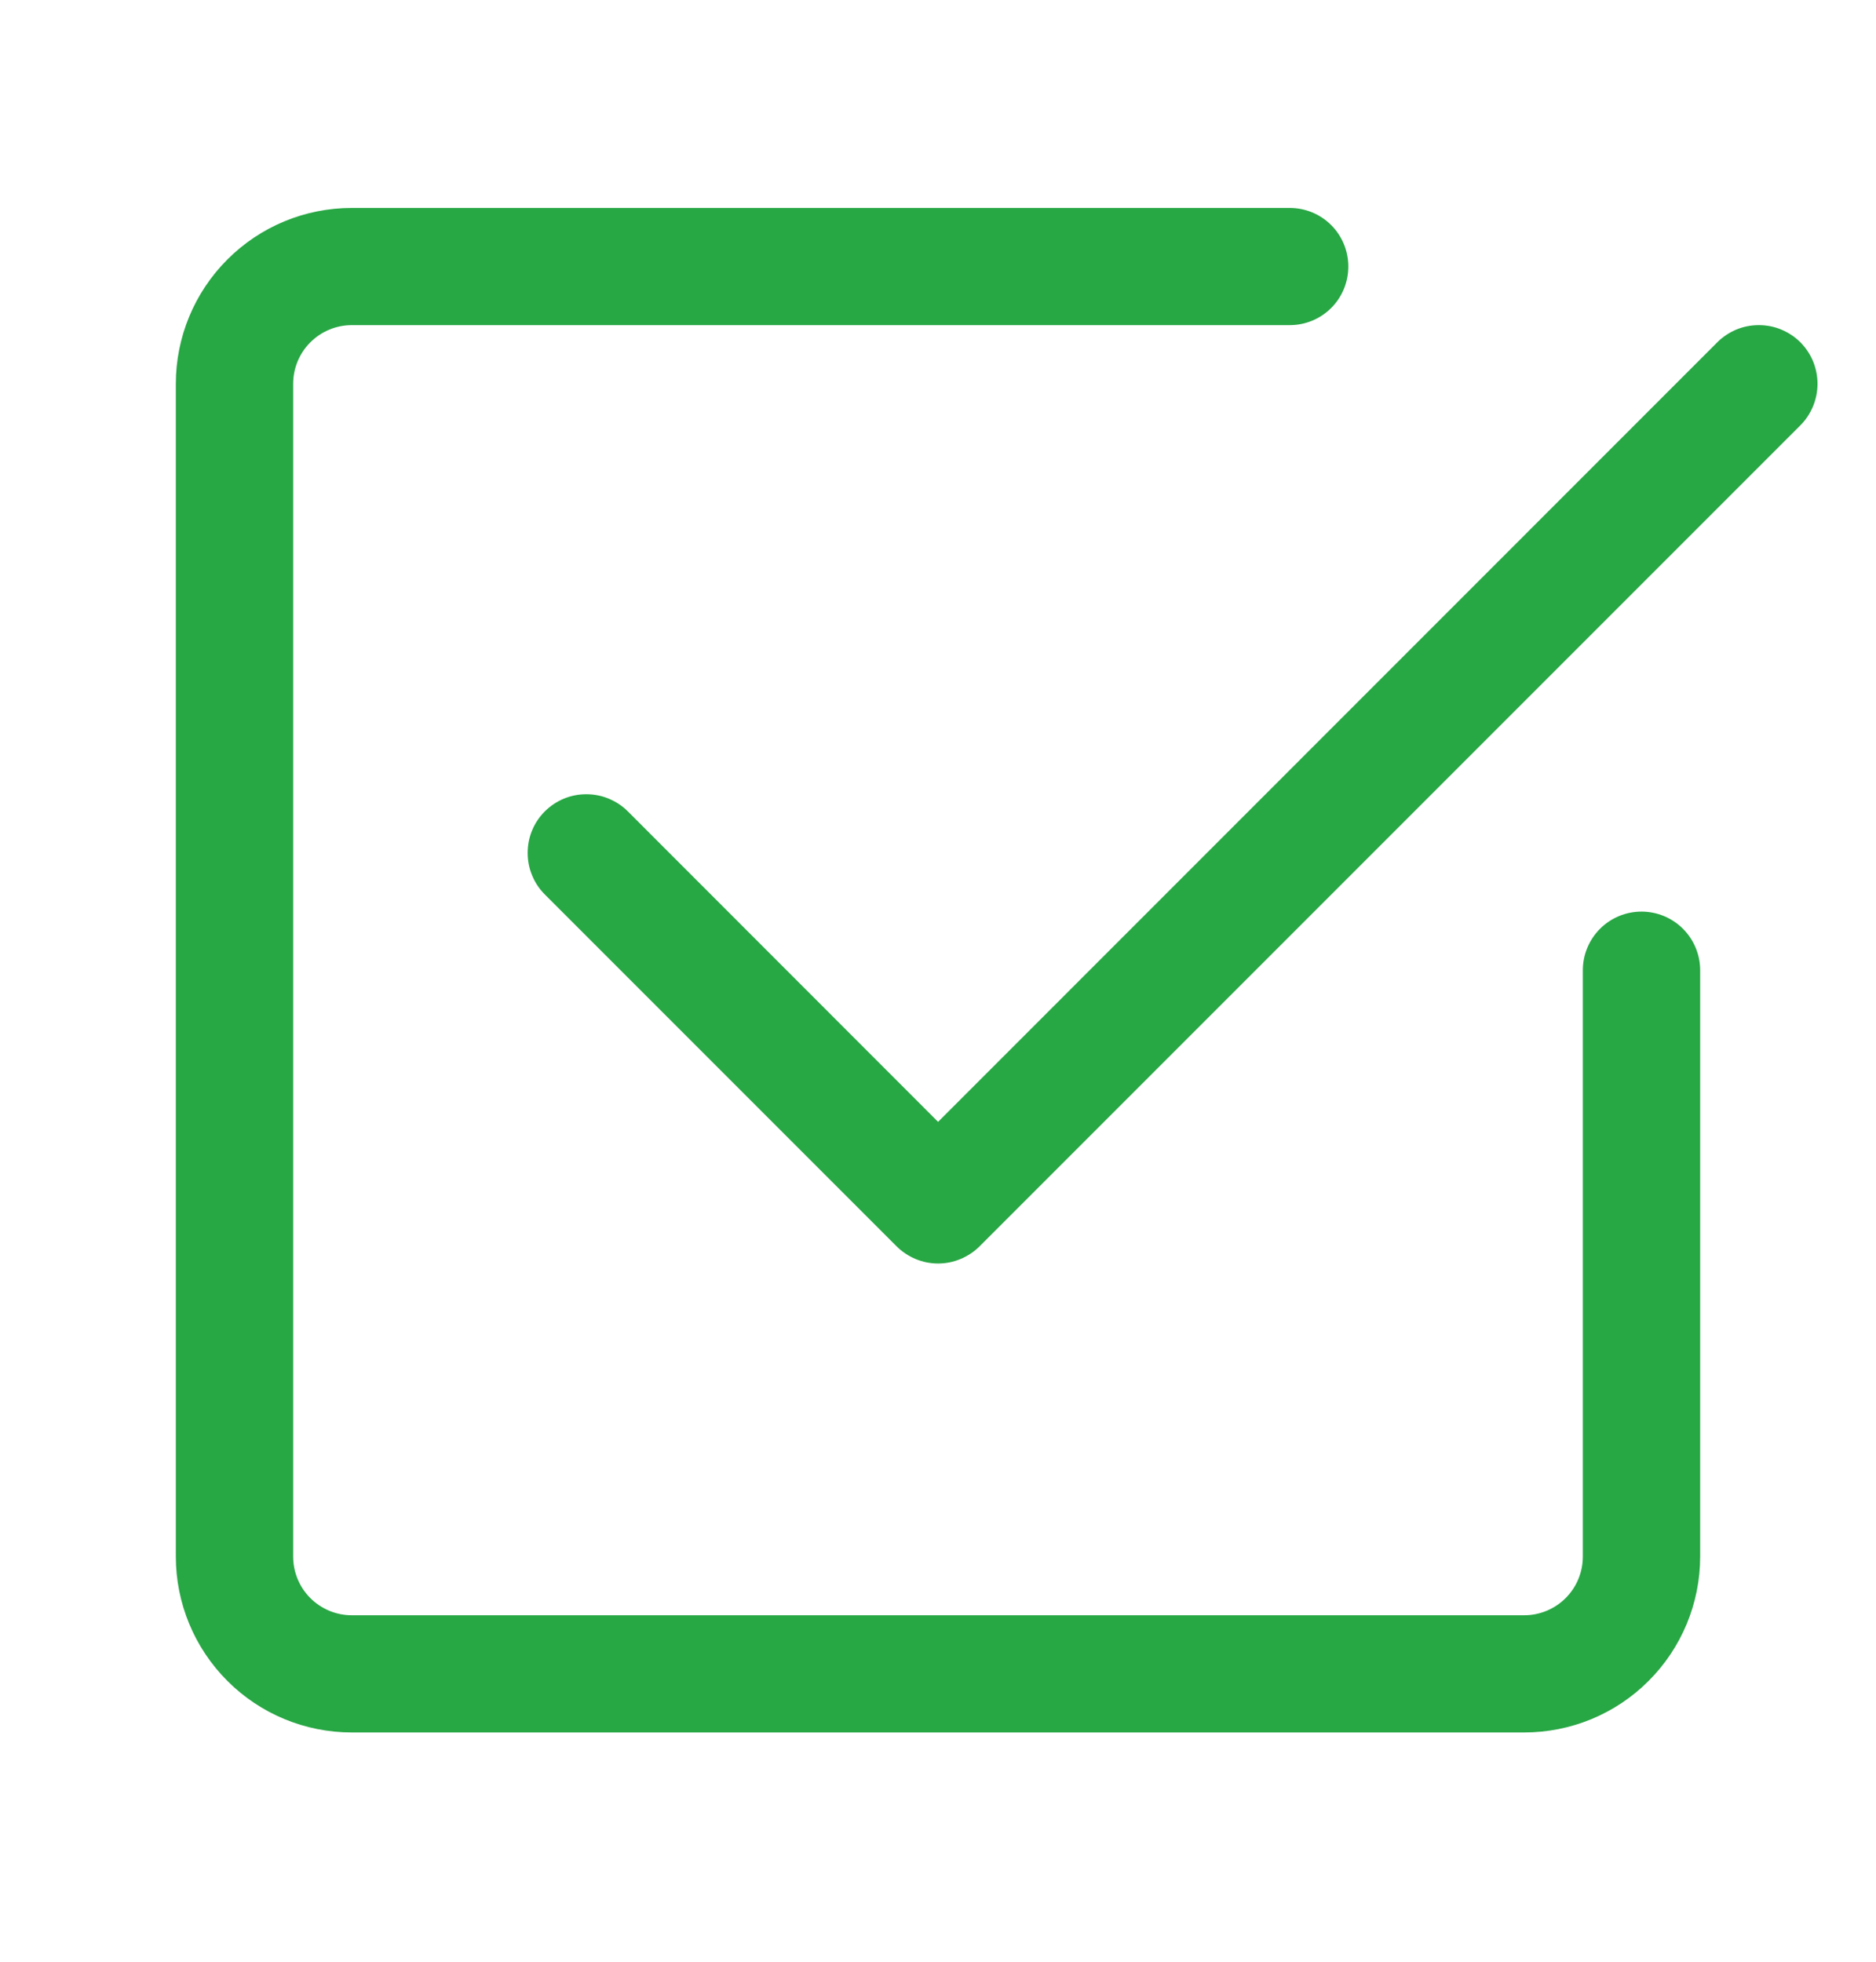 <svg width="22" height="23" viewBox="0 0 22 23" fill="none" xmlns="http://www.w3.org/2000/svg">
<path d="M4.125 20.312C3.578 20.312 3.053 20.095 2.667 19.708C2.28 19.322 2.062 18.797 2.062 18.25V4.5C2.062 3.953 2.28 3.428 2.667 3.042C3.053 2.655 3.578 2.438 4.125 2.438H15.125C15.307 2.438 15.482 2.51 15.611 2.639C15.74 2.768 15.812 2.943 15.812 3.125C15.812 3.307 15.74 3.482 15.611 3.611C15.482 3.74 15.307 3.812 15.125 3.812H4.125C3.943 3.812 3.768 3.885 3.639 4.014C3.51 4.143 3.438 4.318 3.438 4.5V18.25C3.438 18.432 3.51 18.607 3.639 18.736C3.768 18.865 3.943 18.938 4.125 18.938H17.875C18.057 18.938 18.232 18.865 18.361 18.736C18.49 18.607 18.562 18.432 18.562 18.25V11.375C18.562 11.193 18.635 11.018 18.764 10.889C18.893 10.76 19.068 10.688 19.25 10.688C19.432 10.688 19.607 10.76 19.736 10.889C19.865 11.018 19.938 11.193 19.938 11.375V18.25C19.938 18.797 19.72 19.322 19.333 19.708C18.947 20.095 18.422 20.312 17.875 20.312H4.125Z" fill="#28A745"/>
<path d="M11.488 14.612L21.113 4.987C21.177 4.923 21.227 4.847 21.262 4.763C21.296 4.68 21.314 4.59 21.314 4.5C21.314 4.409 21.296 4.32 21.262 4.236C21.227 4.153 21.177 4.077 21.113 4.013C21.049 3.949 20.973 3.899 20.889 3.864C20.806 3.829 20.716 3.812 20.626 3.812C20.535 3.812 20.446 3.829 20.362 3.864C20.279 3.899 20.203 3.949 20.139 4.013L11.001 13.153L7.363 9.513C7.299 9.449 7.223 9.399 7.139 9.364C7.056 9.329 6.966 9.312 6.876 9.312C6.785 9.312 6.696 9.329 6.612 9.364C6.529 9.399 6.453 9.449 6.389 9.513C6.325 9.577 6.274 9.653 6.24 9.736C6.205 9.82 6.188 9.909 6.188 10C6.188 10.09 6.205 10.18 6.24 10.263C6.274 10.347 6.325 10.423 6.389 10.487L10.514 14.612C10.578 14.676 10.654 14.726 10.737 14.761C10.821 14.796 10.91 14.814 11.001 14.814C11.091 14.814 11.181 14.796 11.264 14.761C11.348 14.726 11.424 14.676 11.488 14.612Z" fill="#28A745"/>
</svg>
